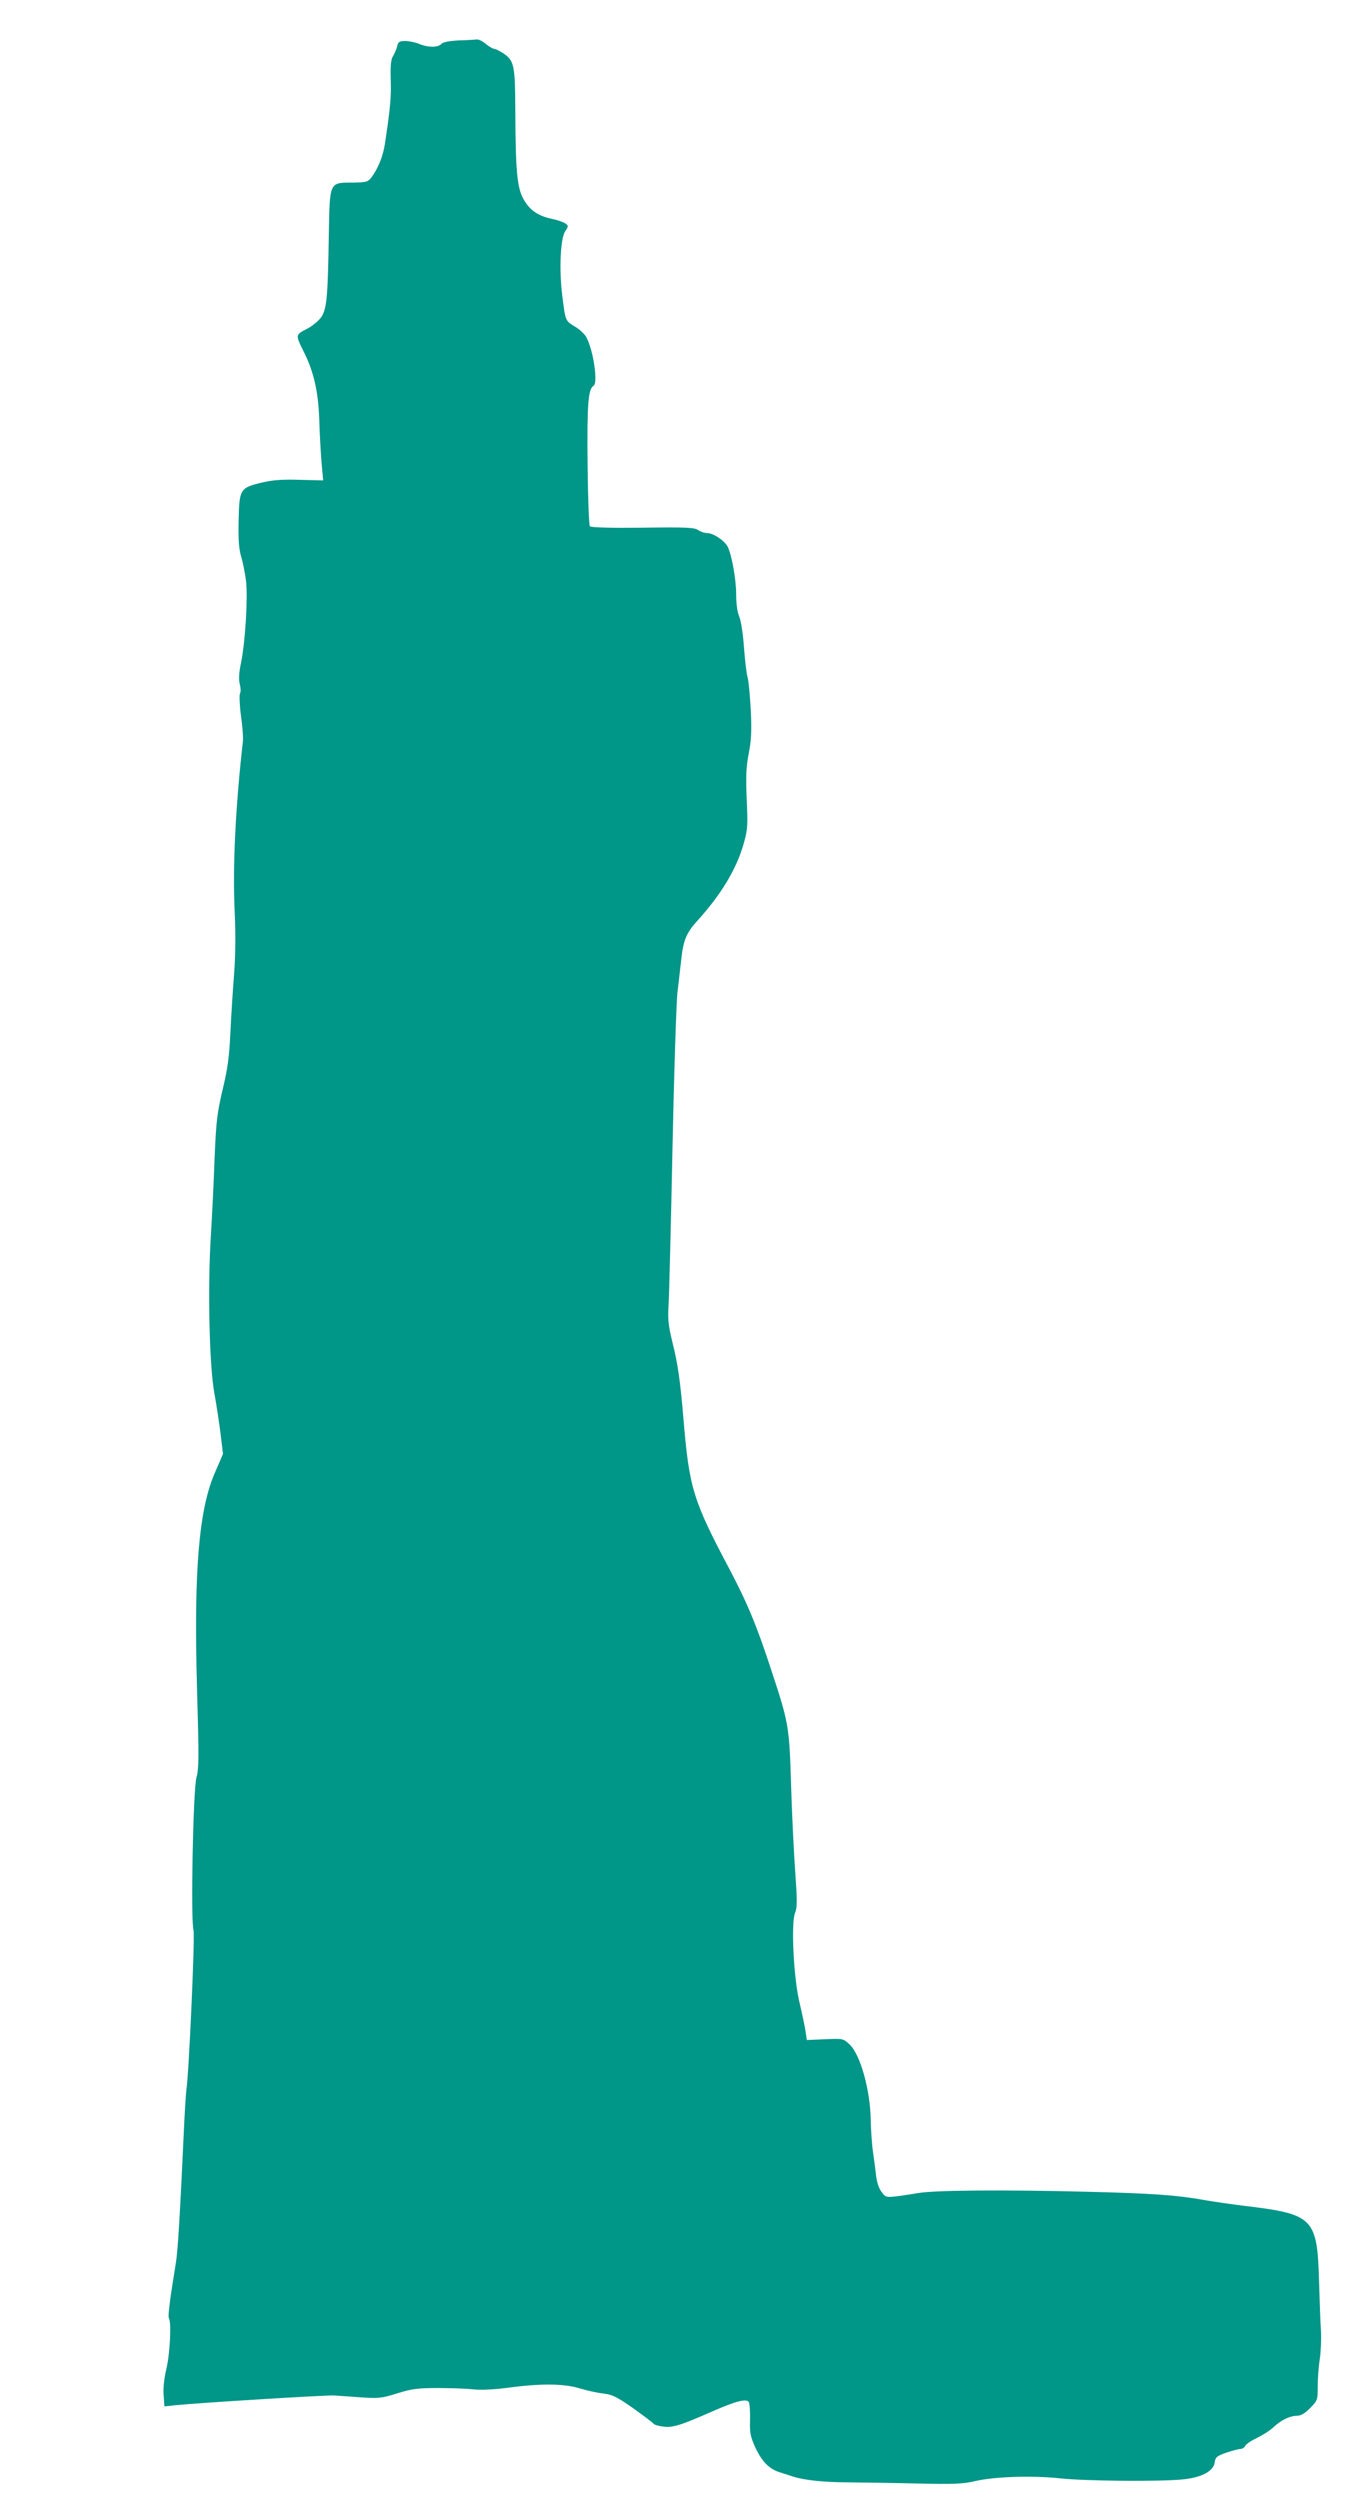 <?xml version="1.0" standalone="no"?>
<!DOCTYPE svg PUBLIC "-//W3C//DTD SVG 20010904//EN"
 "http://www.w3.org/TR/2001/REC-SVG-20010904/DTD/svg10.dtd">
<svg version="1.0" xmlns="http://www.w3.org/2000/svg"
 width="698pt" height="1280pt" viewBox="0 0 698 1280"
 preserveAspectRatio="xMidYMid meet">
<g transform="translate(0,1280) scale(0.1,-0.1)"
fill="#009688" stroke="none">
<path d="M2348 12593 c-51 -3 -80 -9 -88 -18 -16 -19 -68 -19 -113 0 -20 8
-52 15 -71 15 -31 0 -37 -4 -42 -27 -4 -16 -14 -38 -21 -50 -11 -16 -14 -48
-12 -120 3 -89 -2 -144 -30 -331 -10 -64 -36 -127 -70 -172 -18 -22 -27 -24
-95 -25 -120 0 -117 5 -122 -261 -5 -335 -11 -391 -42 -432 -14 -18 -47 -45
-74 -58 -55 -28 -55 -30 -13 -114 52 -103 75 -205 80 -349 2 -75 8 -175 12
-224 l8 -87 -120 3 c-90 3 -138 -1 -194 -14 -112 -27 -115 -33 -119 -192 -2
-99 1 -146 13 -187 9 -30 20 -86 25 -125 10 -86 -4 -310 -25 -416 -12 -56 -13
-88 -7 -112 5 -19 6 -40 1 -48 -4 -8 -2 -60 5 -114 8 -55 12 -113 10 -130 -39
-347 -53 -645 -42 -877 5 -112 4 -222 -3 -313 -6 -77 -15 -212 -19 -300 -6
-128 -14 -187 -40 -295 -28 -120 -33 -159 -41 -350 -4 -118 -13 -296 -19 -395
-17 -267 -8 -672 18 -810 11 -60 25 -155 32 -210 l12 -100 -41 -95 c-83 -189
-109 -506 -92 -1107 10 -347 10 -410 -3 -455 -17 -62 -30 -730 -15 -782 8 -29
-24 -748 -37 -821 -2 -16 -9 -124 -14 -240 -18 -390 -29 -580 -39 -640 -31
-189 -42 -276 -36 -286 14 -21 5 -185 -13 -259 -11 -47 -17 -97 -14 -134 l4
-58 56 6 c117 12 766 52 812 50 14 -1 72 -5 130 -9 98 -7 112 -6 195 20 77 24
107 27 210 27 66 0 147 -3 180 -7 38 -4 104 -1 180 9 165 22 284 21 365 -4 36
-11 90 -23 120 -26 47 -6 69 -17 152 -75 53 -38 99 -73 103 -78 3 -6 24 -13
48 -16 50 -8 93 6 254 77 123 54 176 67 188 48 4 -7 7 -48 6 -90 -2 -68 2 -87
27 -142 34 -73 71 -111 127 -128 22 -7 51 -16 65 -21 59 -19 159 -30 292 -30
79 -1 238 -3 355 -6 177 -4 224 -2 285 12 100 24 298 30 443 14 125 -13 499
-17 620 -5 96 9 158 41 165 85 4 29 11 35 60 52 30 10 62 19 72 19 10 0 21 7
24 15 4 9 30 27 60 41 29 14 67 38 84 54 40 38 86 60 122 60 20 0 40 12 68 40
37 38 38 41 38 107 0 37 4 100 10 138 6 39 9 104 7 145 -3 41 -7 156 -10 256
-9 326 -28 346 -375 388 -74 9 -171 23 -215 31 -138 25 -270 34 -595 42 -433
11 -791 8 -870 -7 -36 -6 -87 -14 -115 -17 -46 -5 -52 -3 -71 24 -13 17 -24
51 -27 79 -3 27 -10 82 -16 123 -6 40 -11 115 -12 165 -2 154 -54 340 -110
389 -31 29 -34 29 -125 25 l-92 -4 -7 46 c-4 25 -17 89 -30 143 -31 125 -45
414 -23 463 11 27 11 61 0 215 -7 101 -17 301 -21 444 -9 299 -12 313 -105
595 -73 221 -117 327 -206 497 -192 362 -210 421 -240 778 -16 192 -29 284
-56 390 -21 87 -25 117 -20 196 3 52 12 414 20 804 8 391 20 746 25 790 5 44
14 122 20 173 10 97 27 137 82 197 122 134 202 267 238 397 20 70 21 93 15
225 -5 118 -3 165 10 233 13 66 16 115 11 220 -4 74 -11 151 -16 170 -6 19
-14 89 -19 155 -5 68 -15 136 -24 157 -10 23 -16 66 -16 114 0 77 -22 199 -43
244 -16 31 -73 70 -104 70 -13 0 -35 7 -48 16 -20 13 -60 15 -284 12 -165 -2
-263 1 -270 7 -5 6 -10 141 -12 320 -3 305 3 383 31 400 23 14 -1 179 -36 246
-8 17 -35 42 -60 57 -49 30 -48 26 -65 162 -16 131 -9 288 15 325 18 27 18 29
1 41 -10 7 -42 18 -71 24 -71 15 -114 46 -145 104 -31 57 -39 148 -40 451 -1
228 -6 253 -57 289 -21 14 -44 26 -51 26 -7 0 -26 11 -43 25 -16 14 -37 24
-46 23 -9 -1 -51 -4 -94 -5z"/>
</g>
</svg>
